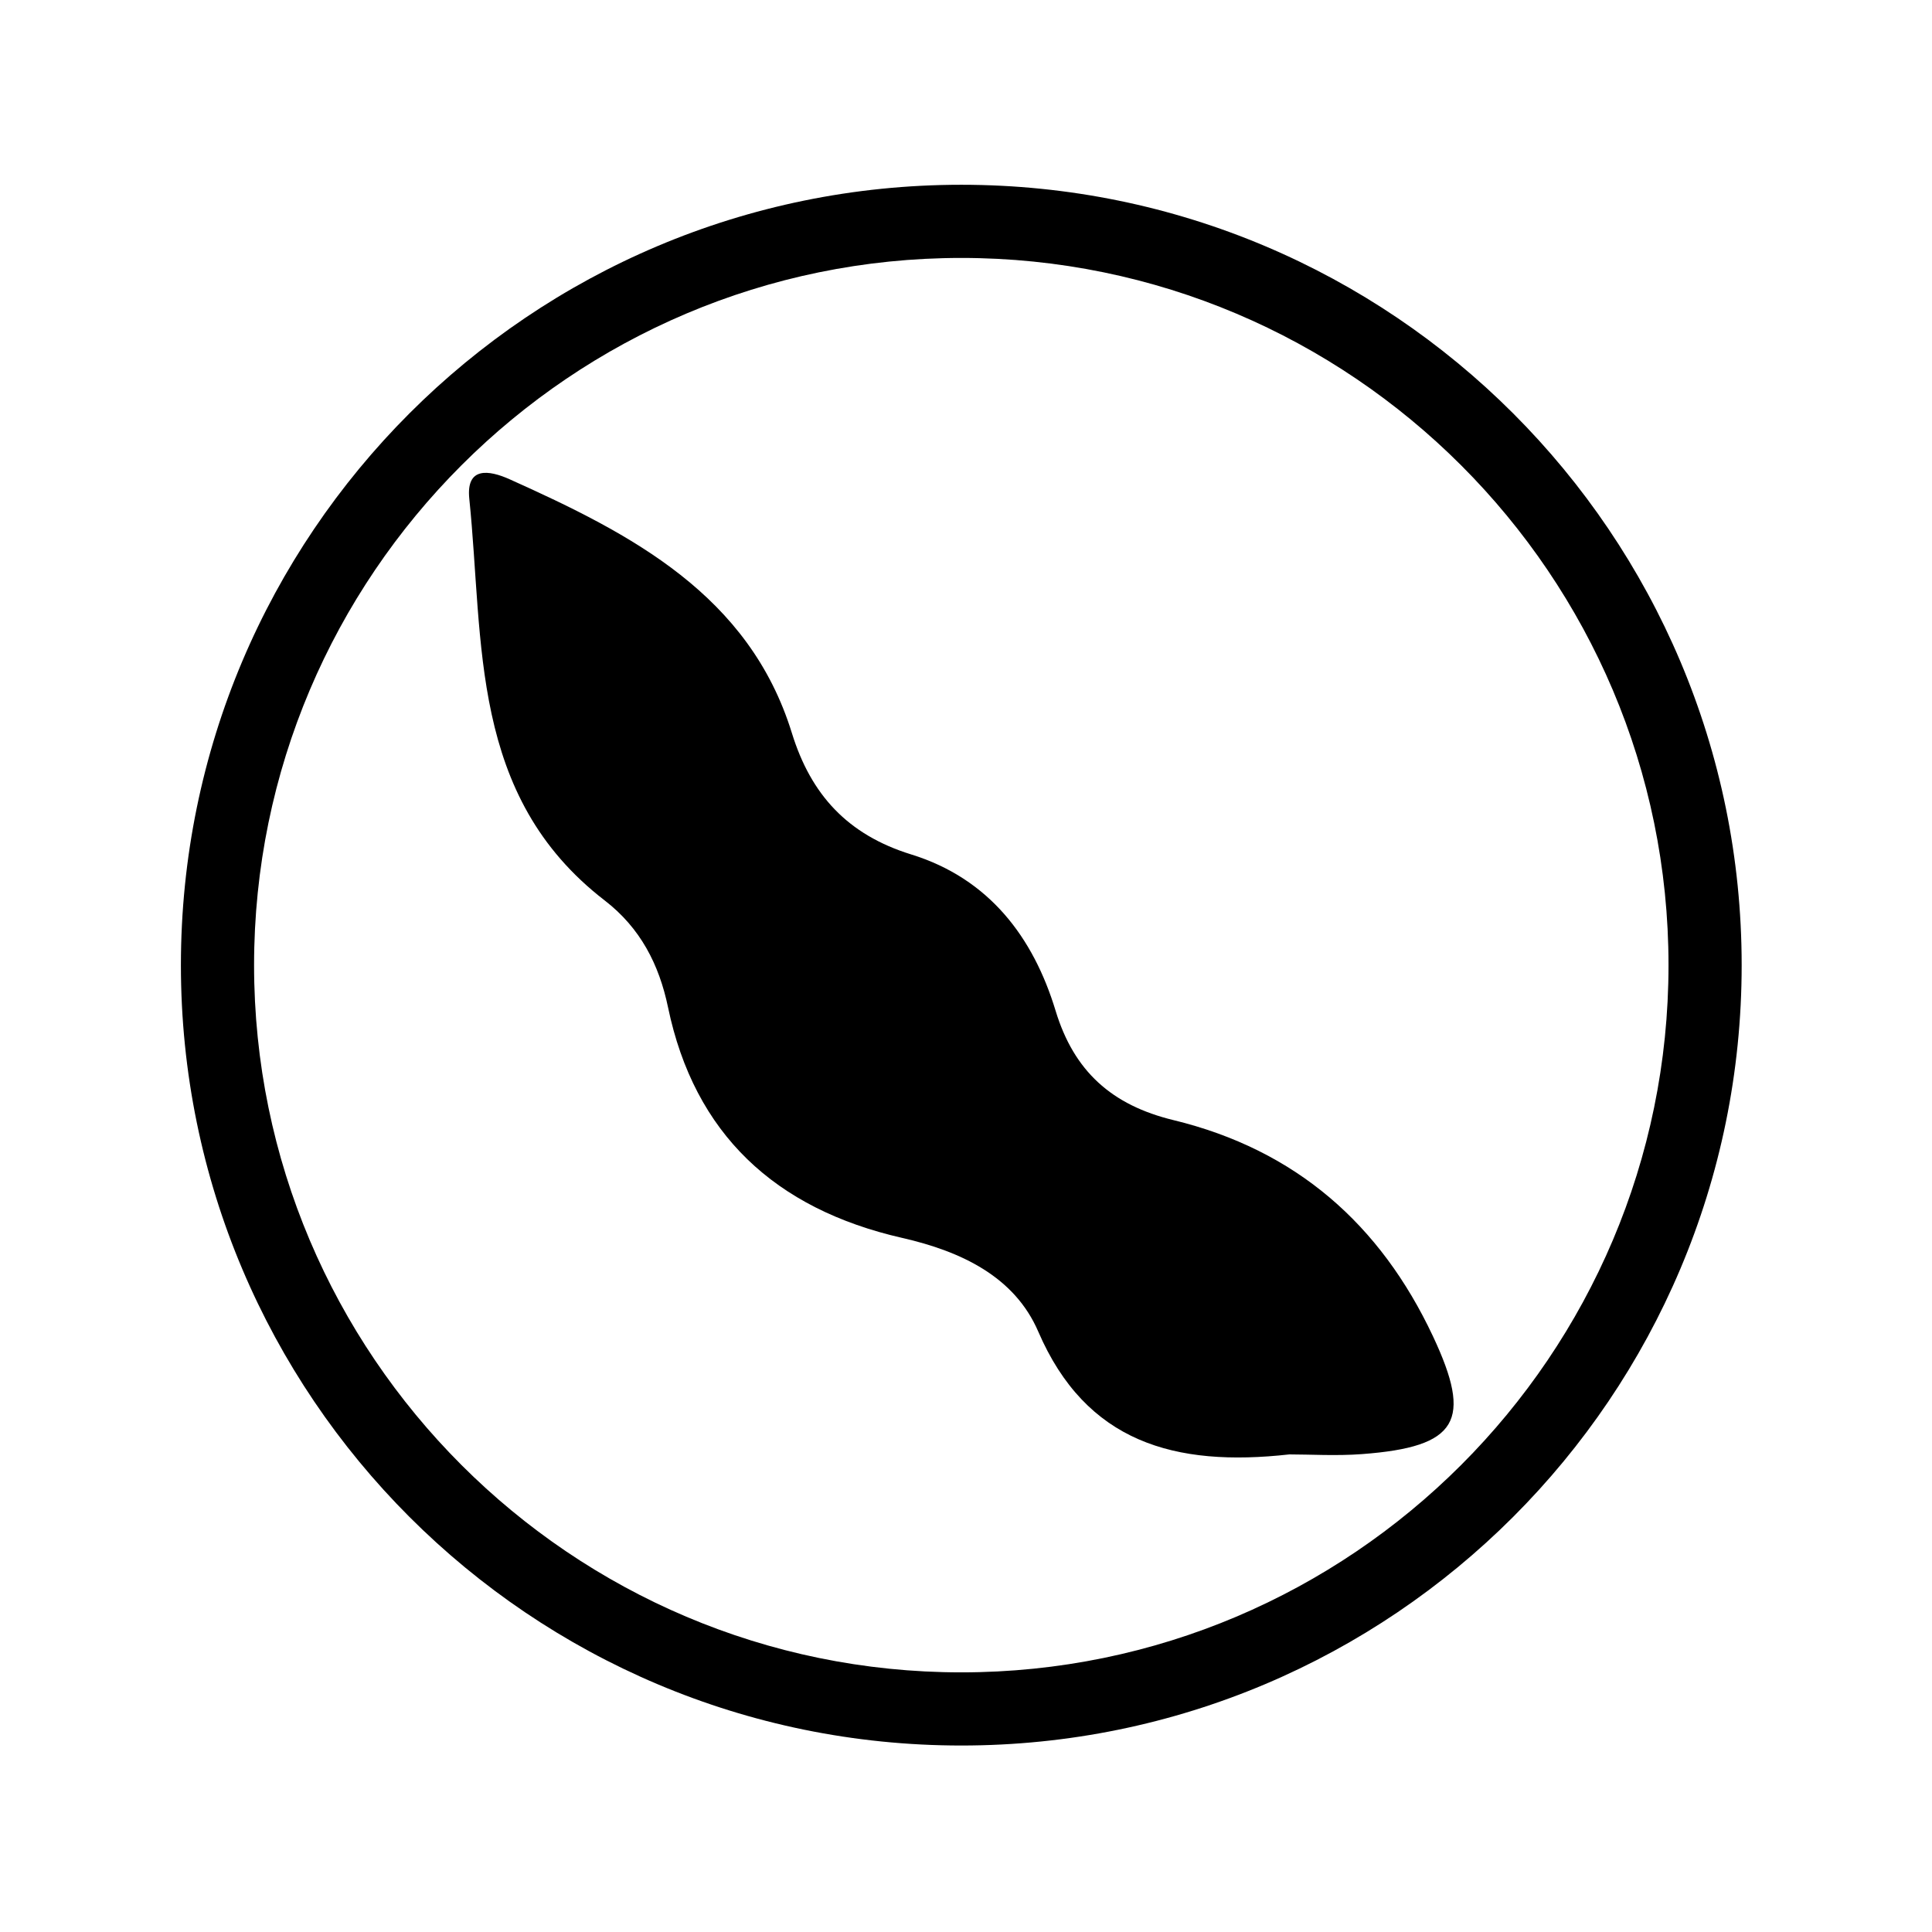 <svg width="134" height="134" viewBox="0 0 134 134" fill="none" xmlns="http://www.w3.org/2000/svg">
<path d="M89.427 100.875C90.875 100.875 92.68 100.988 94.464 100.854C101.136 100.354 102.146 98.551 99.386 92.677C95.748 84.938 89.903 79.754 81.385 77.688C77.112 76.651 74.488 74.301 73.214 70.102C71.674 65.027 68.617 60.938 63.198 59.262C58.776 57.893 56.242 55.107 54.924 50.845C51.962 41.263 43.818 37.044 35.346 33.241C33.917 32.599 32.318 32.354 32.549 34.59C33.575 44.541 32.524 55.194 41.941 62.454C44.416 64.364 45.715 66.894 46.334 69.87C48.161 78.643 53.753 83.847 62.565 85.857C66.65 86.787 70.364 88.537 72.011 92.355C75.322 100.032 81.464 101.767 89.427 100.875Z" fill="black"/>
<path d="M66.674 12.815C36.781 12.815 12.547 37.048 12.547 66.941C12.547 96.833 36.781 121.066 66.674 121.066C96.566 121.066 120.799 96.833 120.799 66.941C120.799 37.048 96.566 12.815 66.674 12.815ZM66.674 17.89C93.72 17.89 115.725 39.894 115.725 66.941C115.725 93.988 93.72 115.992 66.674 115.992C39.626 115.992 17.622 93.988 17.622 66.941C17.622 39.894 39.626 17.89 66.674 17.89Z" fill="black"/>
</svg>
